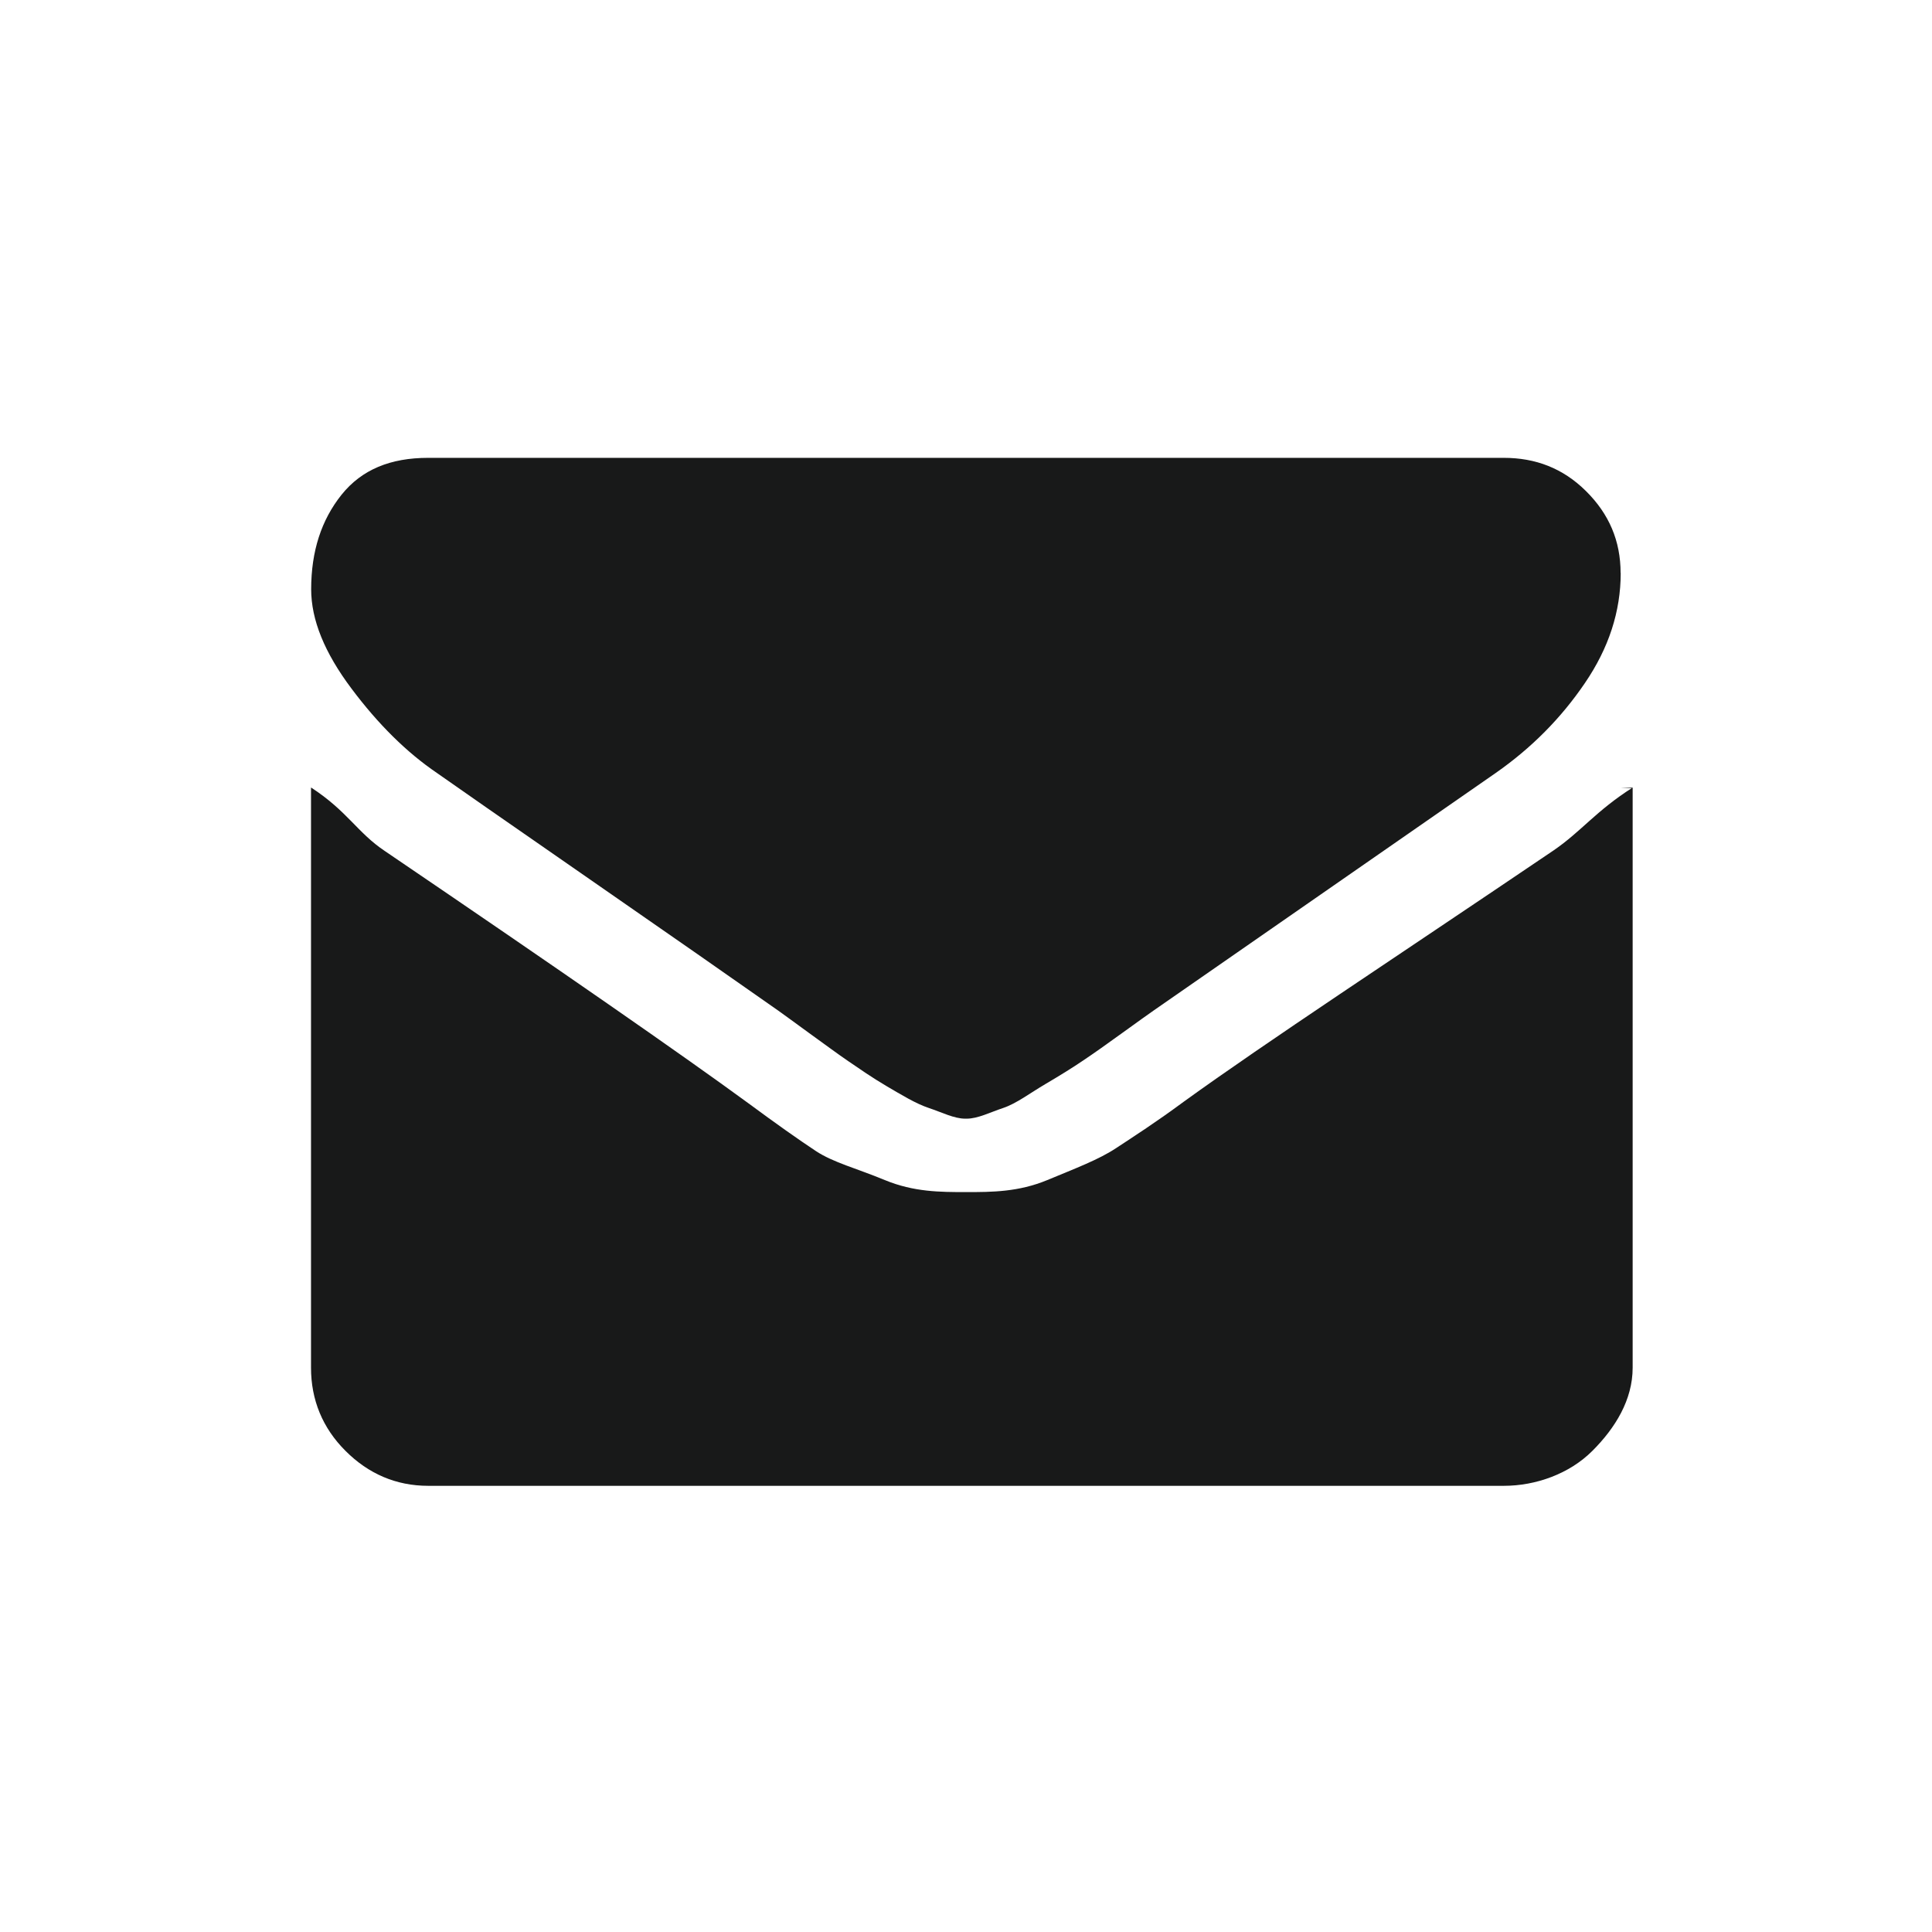 <?xml version="1.0" encoding="utf-8"?>
<!-- Generator: Adobe Illustrator 23.1.1, SVG Export Plug-In . SVG Version: 6.00 Build 0)  -->
<svg version="1.1" id="Layer_1" xmlns="http://www.w3.org/2000/svg" xmlns:xlink="http://www.w3.org/1999/xlink" x="0px" y="0px"
	 viewBox="0 0 50 50" style="enable-background:new 0 0 50 50;" xml:space="preserve">
<style type="text/css">
	.st0{fill:#181919;}
</style>
<g>
	<g>
		<path class="st0" d="M8.839,12.804c0.525-0.655,1.271-0.955,2.241-0.955h27.838c0.82,0,1.529,0.267,2.127,0.86
			c0.598,0.592,0.896,1.29,0.896,2.122l0.003-0.004c0,0.997-0.309,1.945-0.927,2.851c-0.616,0.907-1.384,1.681-2.306,2.325
			c-4.741,3.292-7.691,5.339-8.851,6.146c-0.127,0.088-0.393,0.279-0.805,0.576c-0.408,0.296-0.748,0.536-1.021,0.719
			c-0.269,0.183-0.598,0.387-0.984,0.614c-0.383,0.225-0.746,0.502-1.087,0.616c-0.341,0.113-0.655,0.277-0.947,0.277H24.98
			c-0.289,0-0.603-0.164-0.944-0.277c-0.34-0.114-0.703-0.338-1.088-0.563c-0.386-0.227-0.715-0.458-0.984-0.641
			c-0.27-0.183-0.61-0.436-1.022-0.733c-0.408-0.297-0.677-0.495-0.802-0.583c-1.149-0.807-2.802-1.961-4.957-3.454
			c-2.156-1.495-3.449-2.394-3.877-2.697c-0.78-0.53-1.518-1.258-2.212-2.186c-0.695-0.927-1.041-1.775-1.041-2.569
			C8.054,14.265,8.316,13.459,8.839,12.804z"/>
	</g>
	<g>
		<path class="st0" d="M42.253,35.396c0,0.832-0.45,1.561-1.043,2.153c-0.592,0.592-1.459,0.904-2.292,0.904H11.083
			c-0.833,0-1.55-0.312-2.141-0.904c-0.594-0.592-0.893-1.321-0.893-2.153V20.38c0.95,0.618,1.195,1.167,1.913,1.646
			c4.565,3.101,7.697,5.276,9.403,6.524c0.716,0.529,1.302,0.943,1.75,1.239s1.045,0.445,1.787,0.752
			c0.745,0.309,1.438,0.31,2.082,0.31h0.037c0.643,0,1.335-0.001,2.081-0.31c0.743-0.309,1.339-0.533,1.786-0.83
			c0.448-0.295,1.032-0.67,1.75-1.201c2.143-1.549,5.437-3.705,9.572-6.504c0.716-0.491,1.093-1.02,2.043-1.624V20.4h-0.306
			c0,0,0.306-0.018,0.306-0.017C42.253,20.383,42.253,35.396,42.253,35.396z"/>
	</g>
</g>
</svg>
